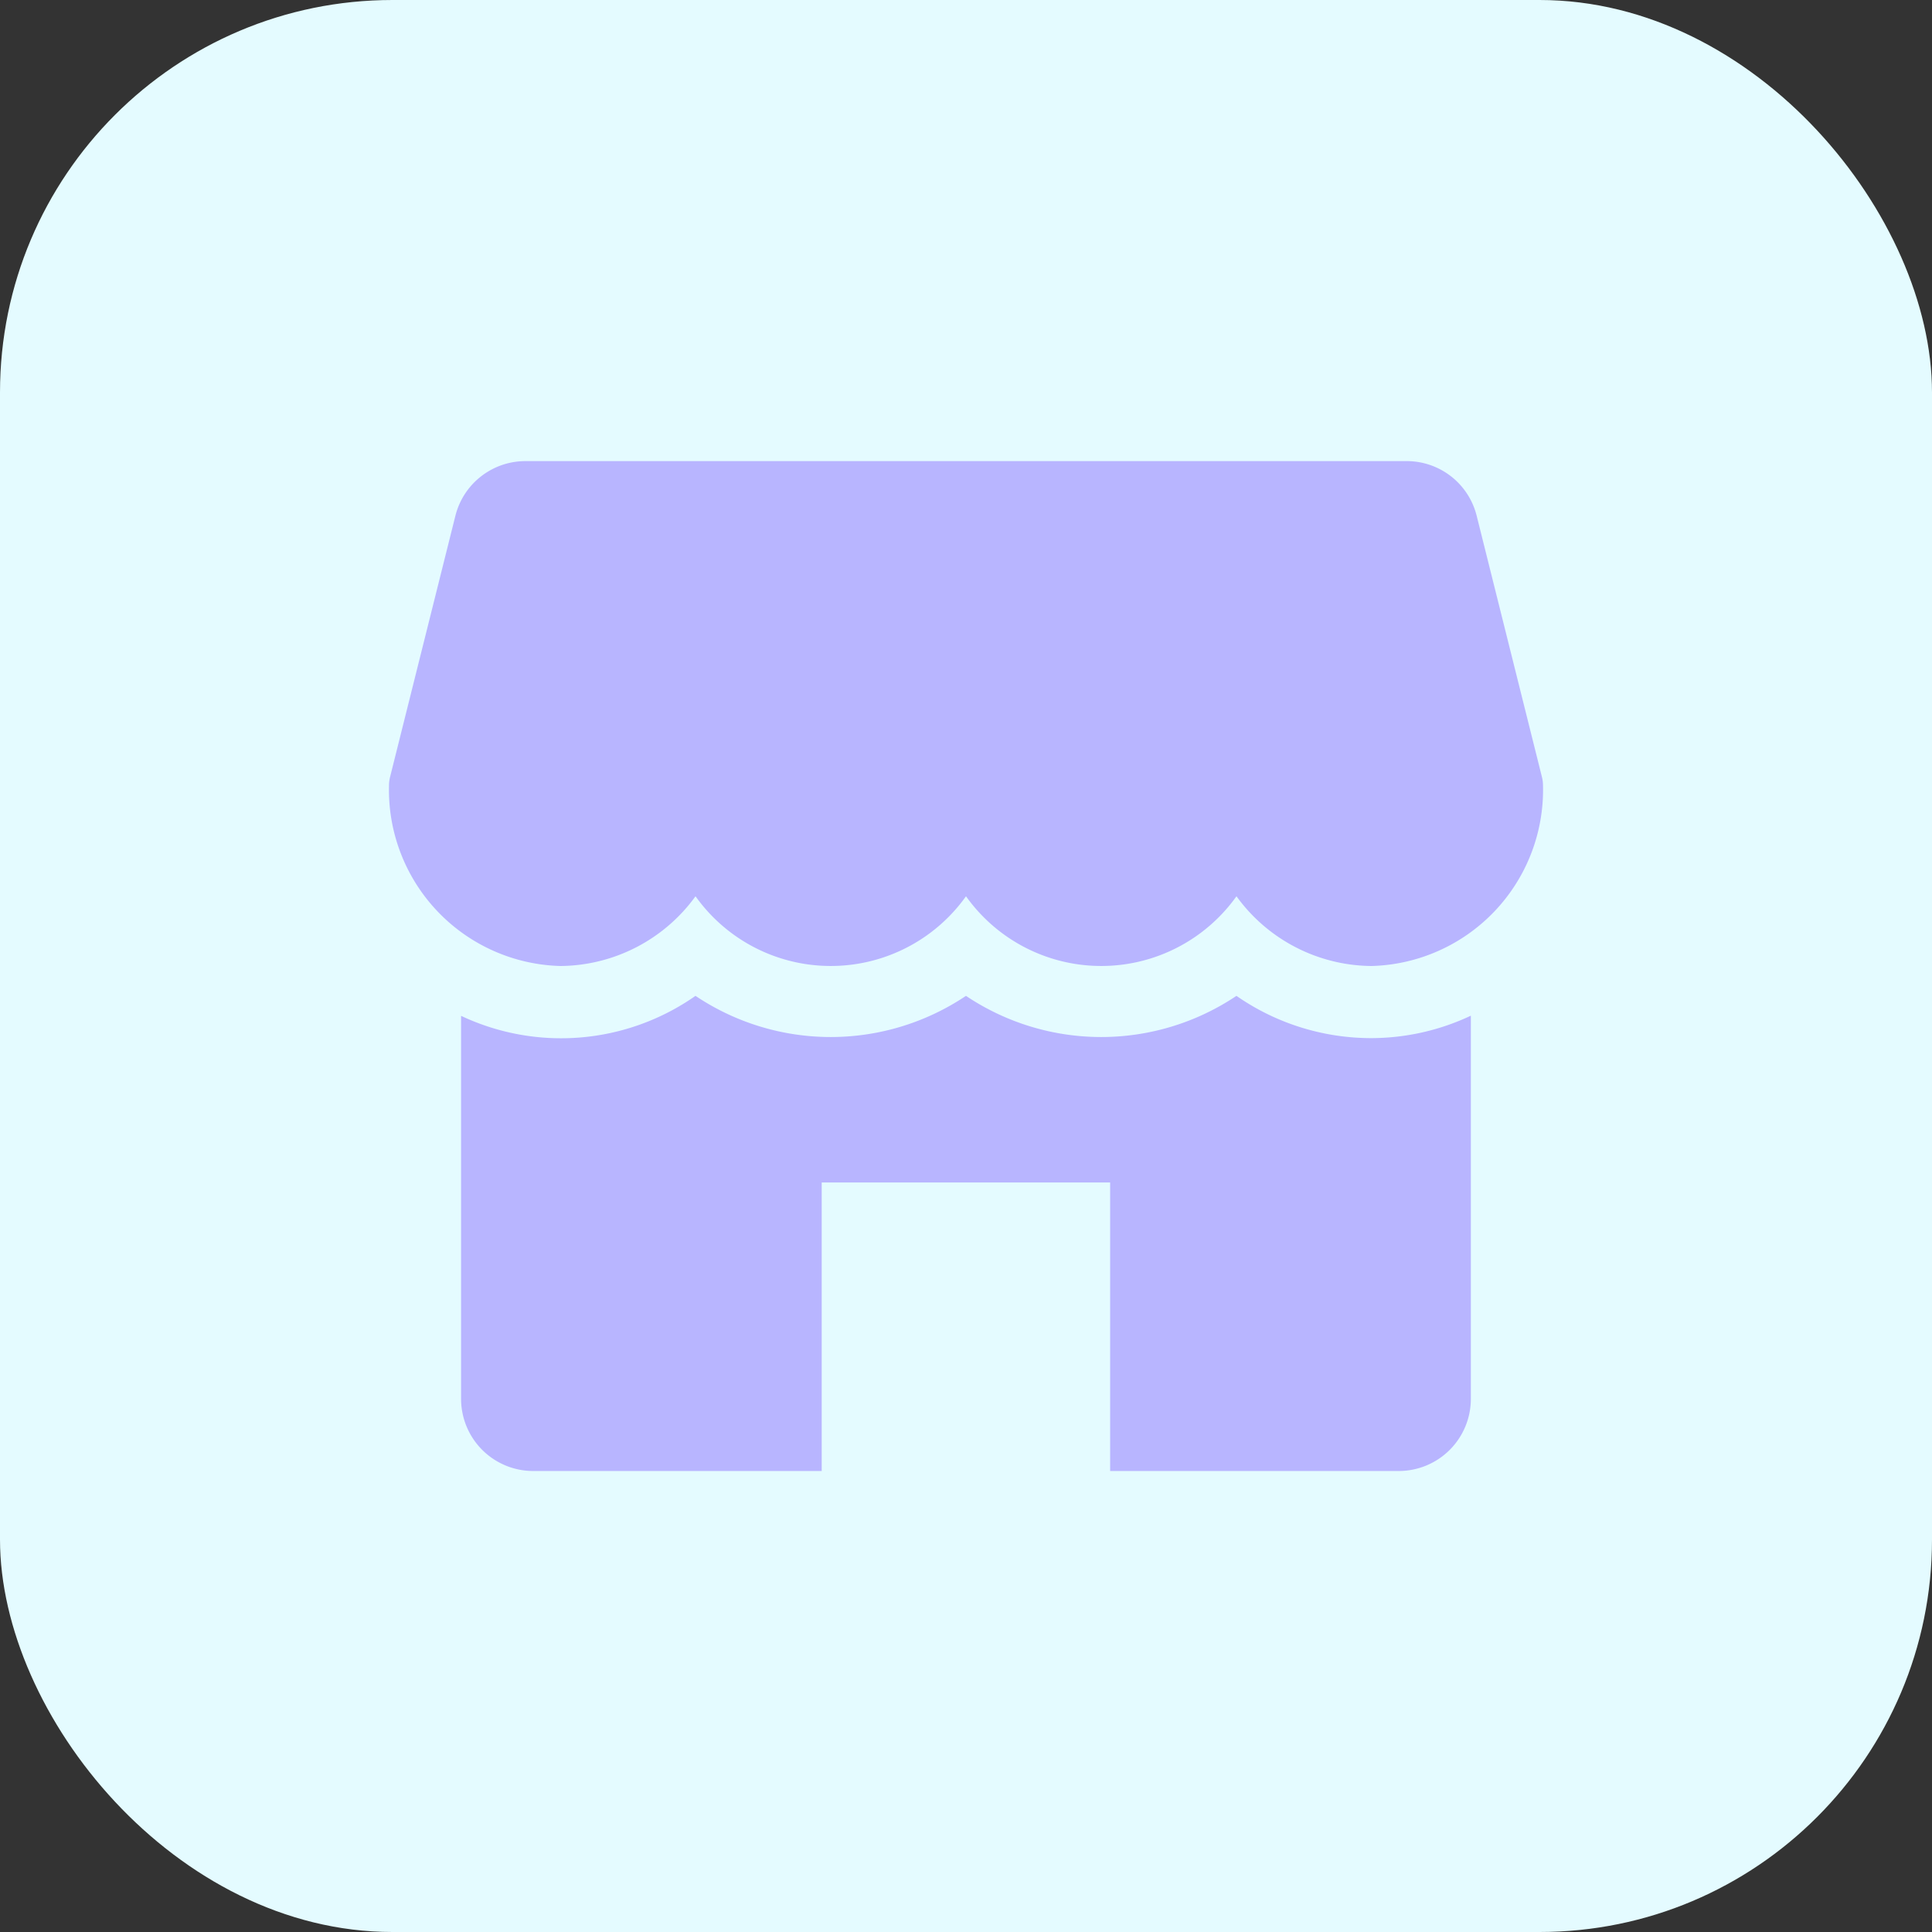 <?xml version="1.0" encoding="utf-8"?>
<svg xmlns="http://www.w3.org/2000/svg" width="64" height="64" viewBox="0 0 64 64">
  <rect x="0" y="0" width="64" height="64" fill="#333333" stroke="none"/>
  <g id="Group_10670" data-name="Group 10670" transform="translate(-415 -4119)">
    <rect id="Rectangle_969" data-name="Rectangle 969" width="64" height="64" rx="13" transform="translate(415 4119)" fill="#e4fbff"/>
    <g id="store" transform="translate(427.886 4102.275)">
      <g id="Group_10635" data-name="Group 10635" transform="translate(0 32)">
        <g id="Group_10634" data-name="Group 10634">
          <path id="Path_7383" data-name="Path 7383" d="M38.192,42.462,36.03,33.809A2.387,2.387,0,0,0,33.712,32H4.518A2.392,2.392,0,0,0,2.2,33.809L.036,42.462A1.169,1.169,0,0,0,0,42.752a5.836,5.836,0,0,0,5.674,5.973,5.575,5.575,0,0,0,4.48-2.31,5.5,5.5,0,0,0,8.96,0,5.5,5.5,0,0,0,8.96,0,5.572,5.572,0,0,0,4.48,2.31,5.836,5.836,0,0,0,5.674-5.973A1.169,1.169,0,0,0,38.192,42.462Z" transform="translate(0 -32)" fill="#b8b5ff"/>
        </g>
      </g>
      <g id="Group_10637" data-name="Group 10637" transform="translate(2.389 49.709)">
        <g id="Group_10636" data-name="Group 10636">
          <path id="Path_7384" data-name="Path 7384" d="M62.164,270.589a7.817,7.817,0,0,1-4.48-1.4,8.04,8.04,0,0,1-8.96,0,8.04,8.04,0,0,1-8.96,0,7.757,7.757,0,0,1-7.765.662v12.689a2.39,2.39,0,0,0,2.389,2.389h9.557v-9.557H53.5v9.557H63.06a2.39,2.39,0,0,0,2.389-2.389V269.846A7.752,7.752,0,0,1,62.164,270.589Z" transform="translate(-32 -269.184)" fill="#b8b5ff"/>
        </g>
      </g>
    </g>
  </g>
</svg>